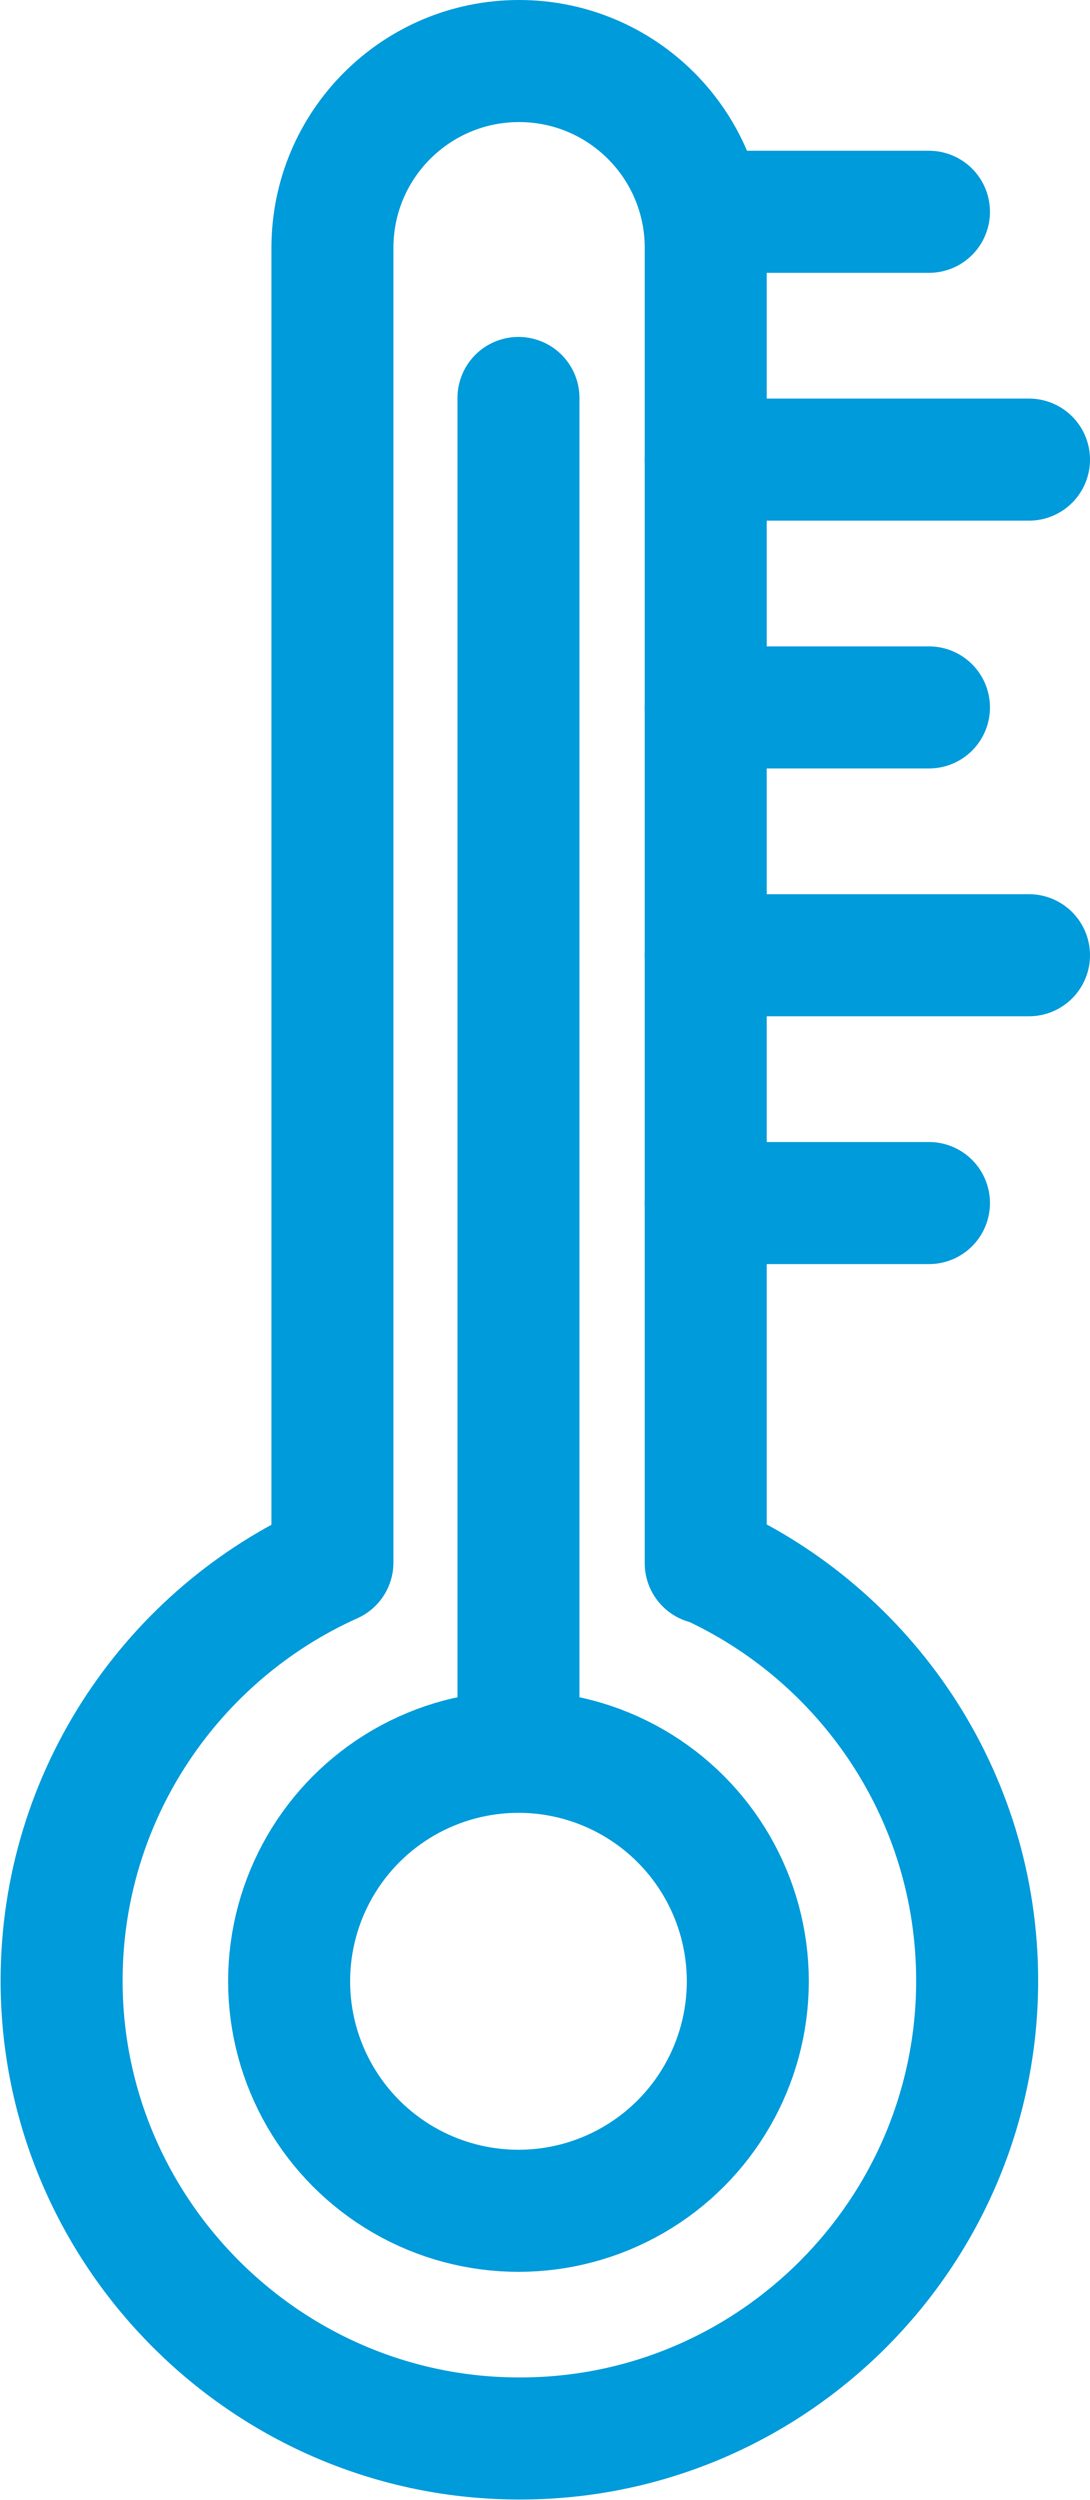 <?xml version="1.0" encoding="UTF-8"?>
<svg id="Layer_1" data-name="Layer 1" xmlns="http://www.w3.org/2000/svg" viewBox="0 0 17.87 40.96">
  <defs>
    <style>
      .cls-1 {
        fill: none;
        stroke: #009bdb;
        stroke-linecap: round;
        stroke-linejoin: round;
        stroke-width: 2px;
      }
    </style>
  </defs>
  <circle class="cls-1" cx="8.5" cy="32.46" r="3.76"/>
  <path class="cls-1" d="M11.57,25.61V4.06c0-1.69-1.37-3.06-3.06-3.06h0c-1.69,0-3.06,1.37-3.06,3.06v21.54c-2.61,1.17-4.44,3.8-4.44,6.85,0,4.14,3.39,7.51,7.52,7.5,4.13,0,7.49-3.37,7.49-7.5,0-3.05-1.83-5.68-4.44-6.85Z"/>
  <line class="cls-1" x1="8.5" y1="28.69" x2="8.5" y2="6.52"/>
  <line class="cls-1" x1="11.57" y1="3.47" x2="15.23" y2="3.47"/>
  <line class="cls-1" x1="11.57" y1="7.53" x2="16.87" y2="7.53"/>
  <line class="cls-1" x1="11.57" y1="11.59" x2="15.23" y2="11.59"/>
  <line class="cls-1" x1="11.57" y1="15.65" x2="16.87" y2="15.65"/>
  <line class="cls-1" x1="11.57" y1="19.71" x2="15.23" y2="19.71"/>
</svg>